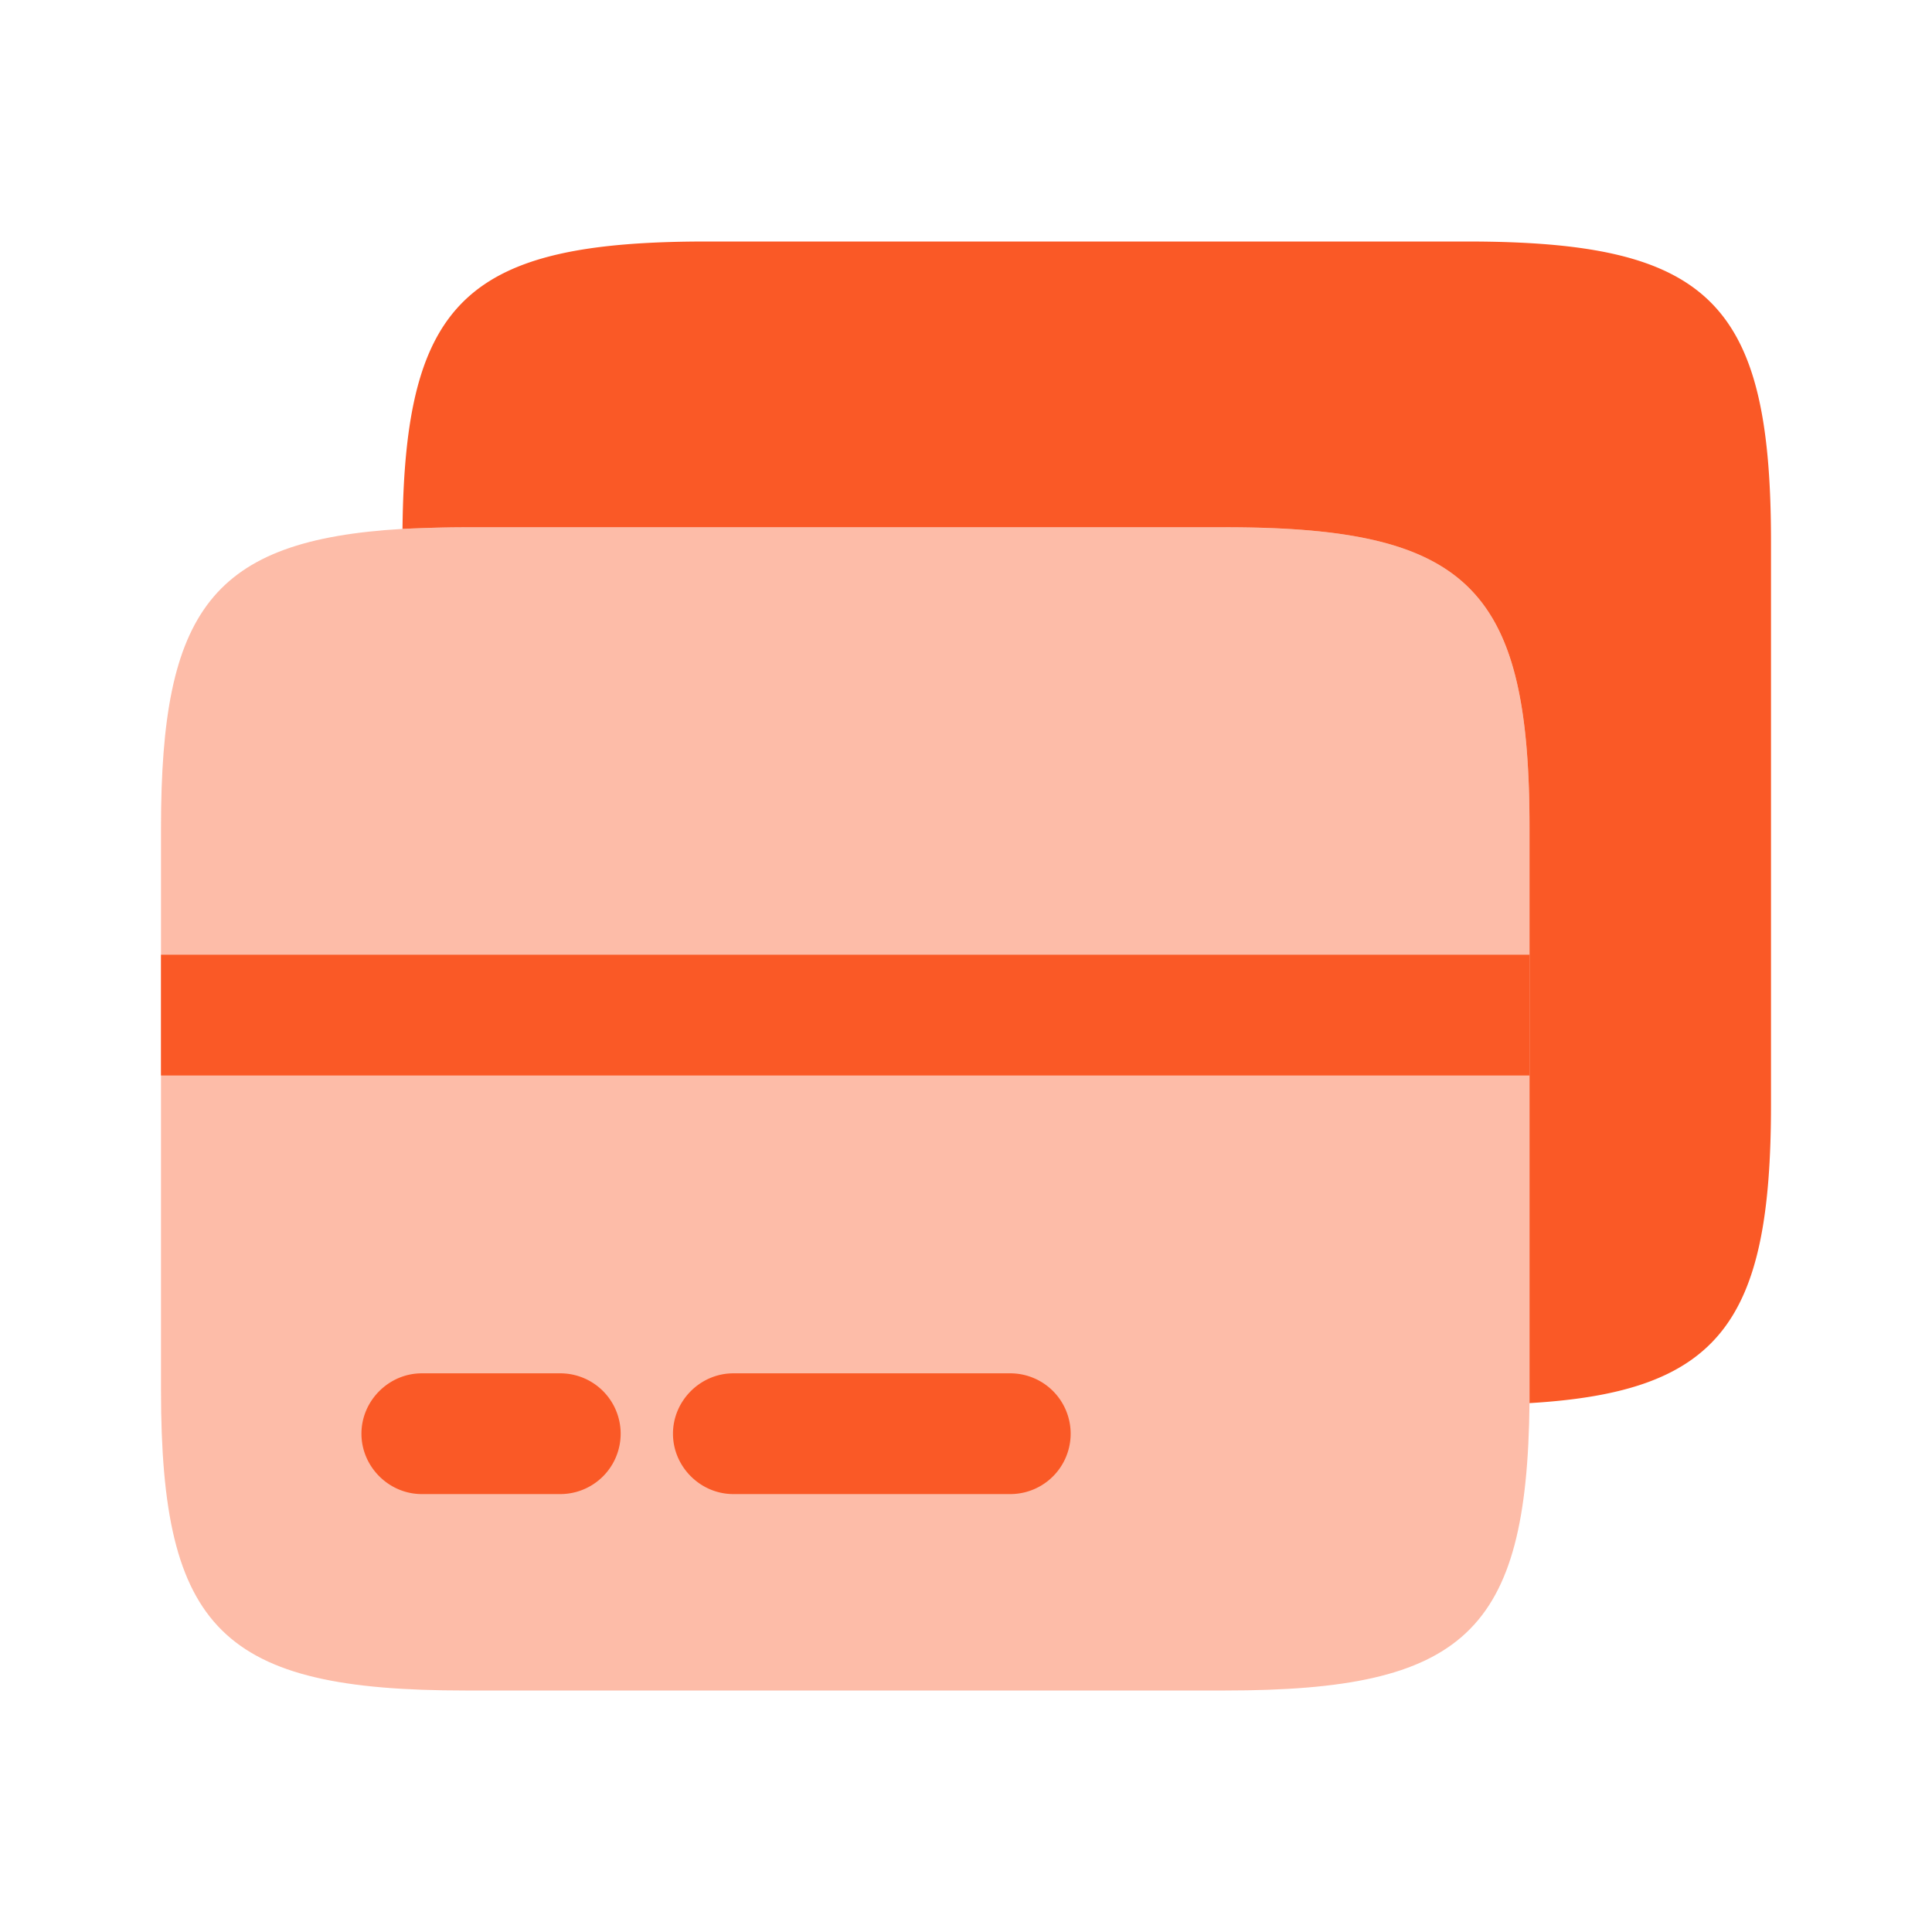 <svg xmlns="http://www.w3.org/2000/svg" width="24" height="24" fill="none"><path fill="#FA5926" d="M19 10.28v7.15c-.03 2.85-.81 3.57-3.78 3.57H5.78C2.76 21 2 20.25 2 17.27v-6.99c0-2.7.63-3.57 3-3.71.24-.01.5-.02.78-.02h9.44c3.02 0 3.78.75 3.78 3.73Z" opacity=".4"/><path fill="#FA5926" d="M22 6.73v6.99c0 2.7-.63 3.57-3 3.71v-7.15c0-2.98-.76-3.73-3.78-3.73H5.78c-.28 0-.54.01-.78.02C5.03 3.72 5.81 3 8.78 3h9.44C21.24 3 22 3.75 22 6.73ZM6.96 18.56H5.24c-.41 0-.75-.34-.75-.75s.34-.75.75-.75h1.72a.749.749 0 1 1 0 1.5ZM12.55 18.56H9.11c-.41 0-.75-.34-.75-.75s.34-.75.75-.75h3.44a.749.749 0 1 1 0 1.5Z"/><path fill="#FA5926" d="M19 11.86H2v1.5h17v-1.5Z"/></svg>